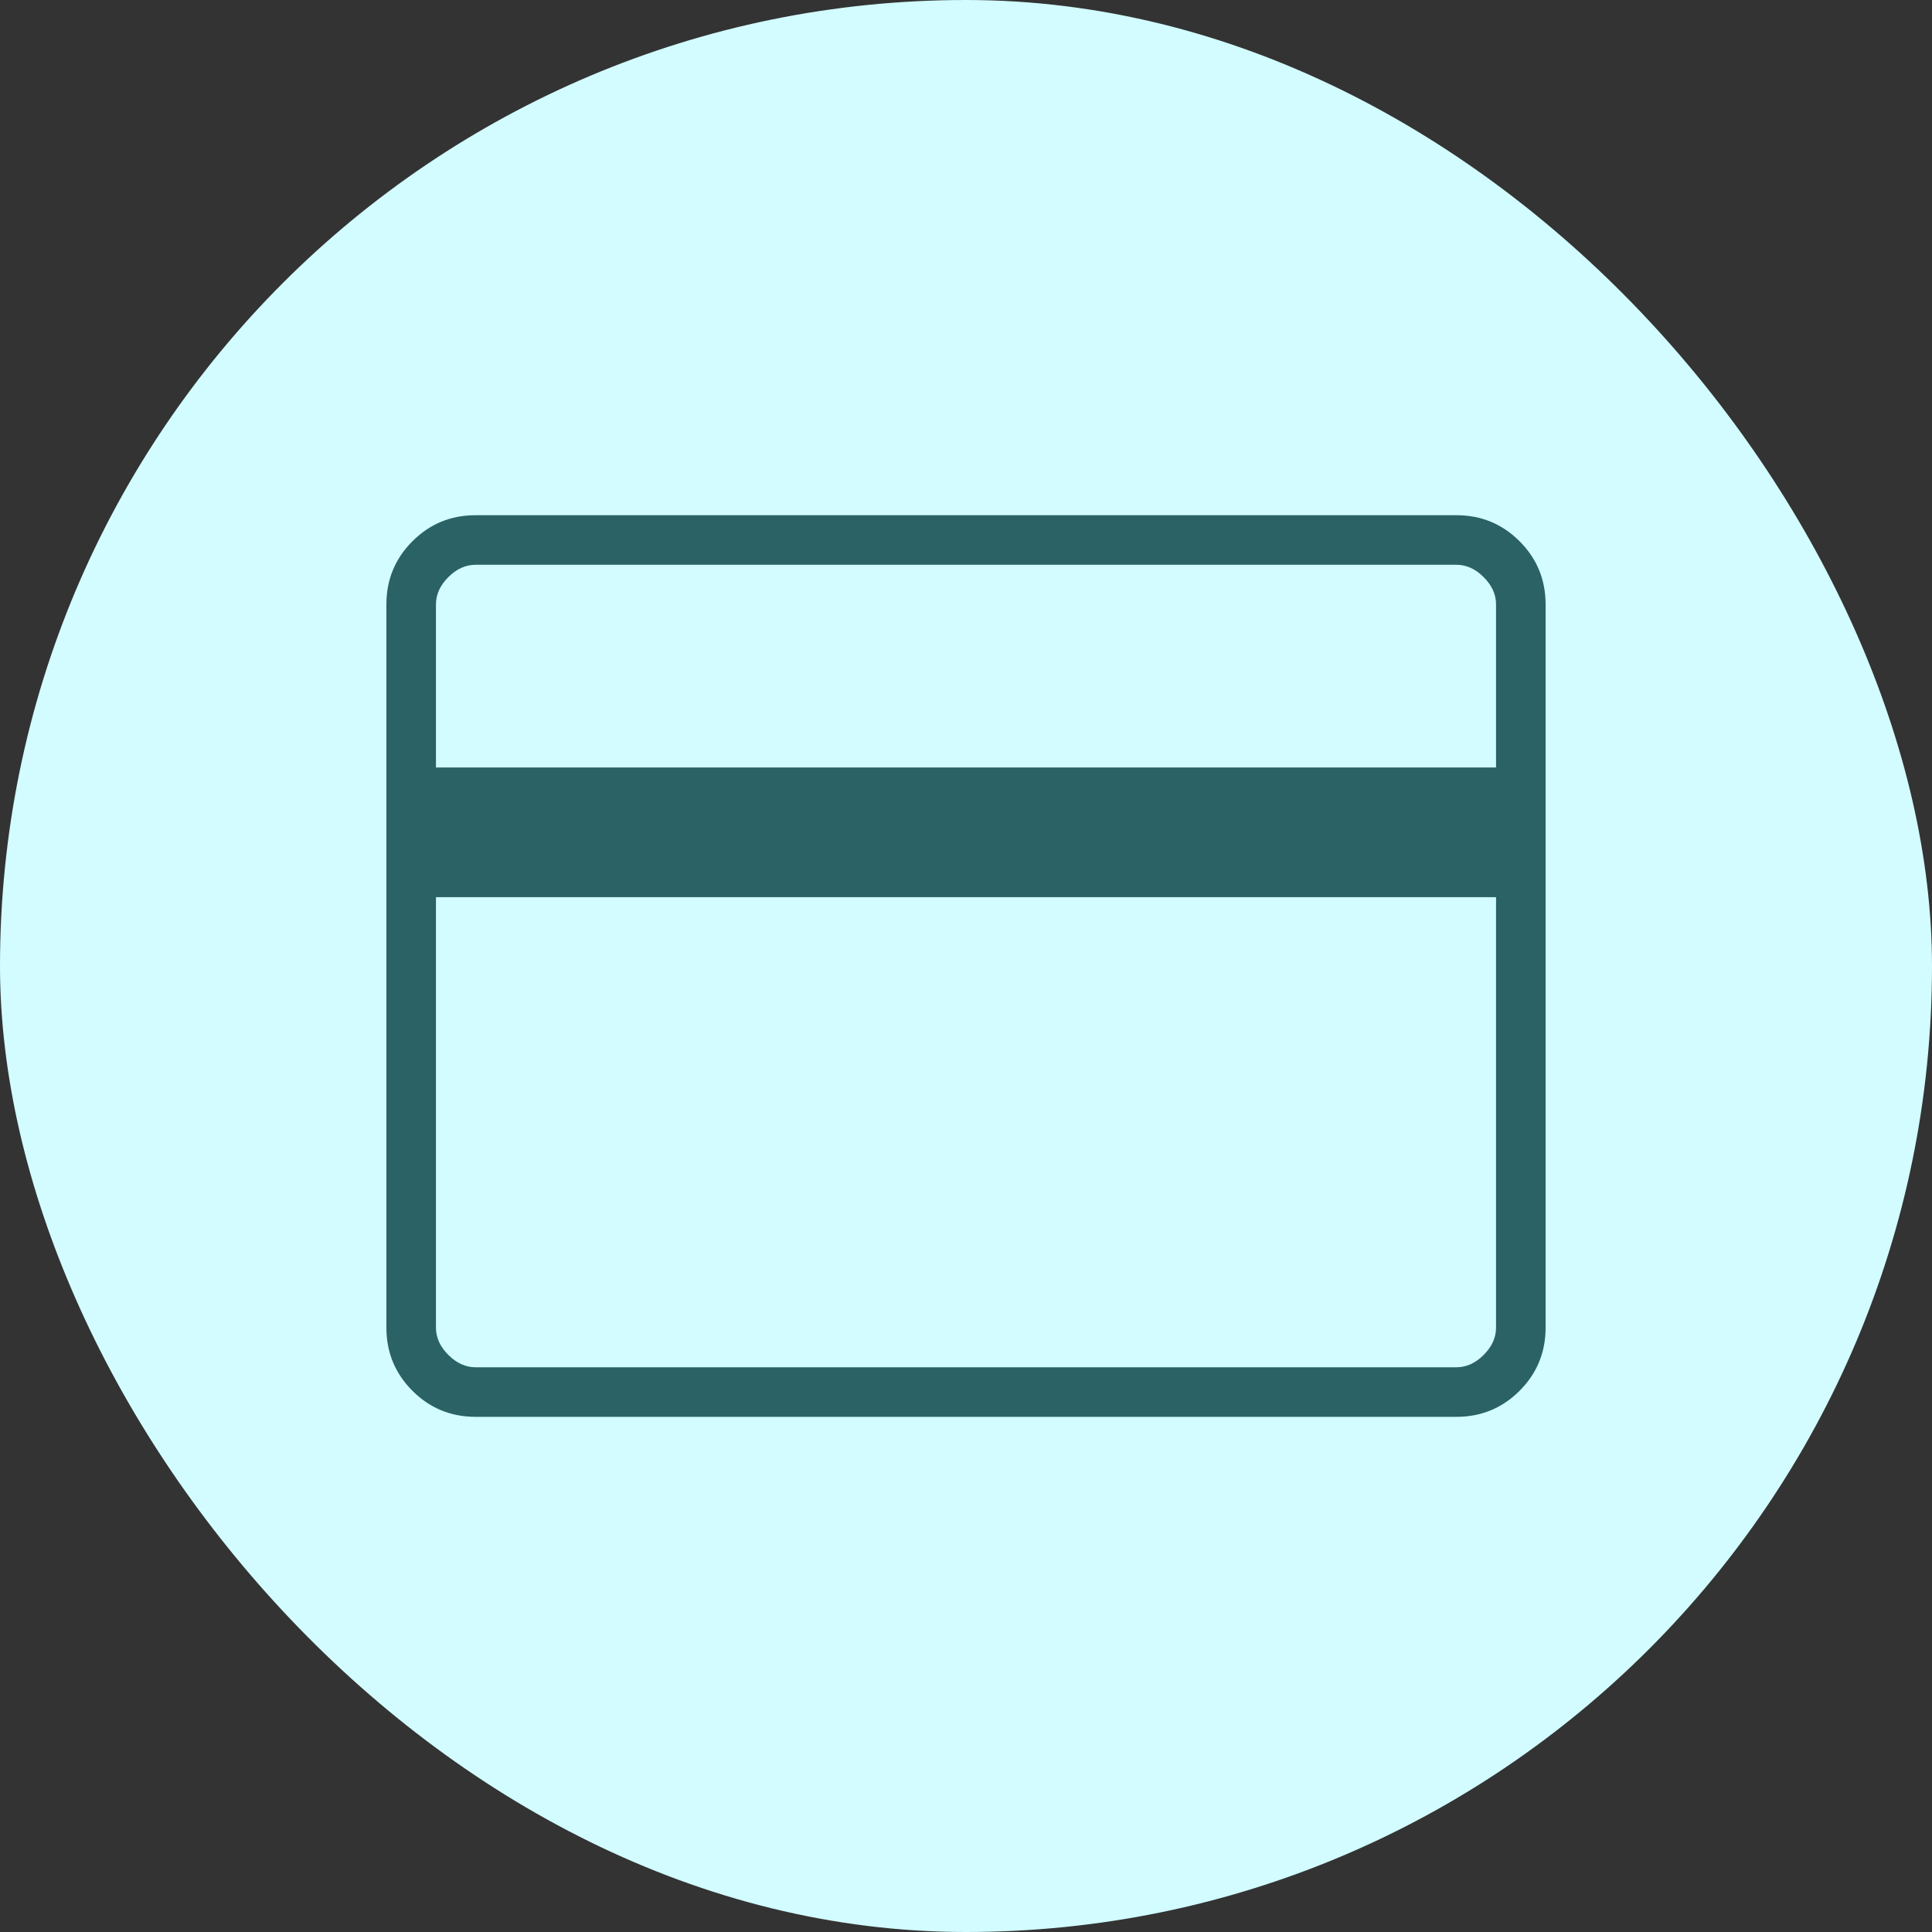 <svg width="40" height="40" viewBox="0 0 40 40" fill="none" xmlns="http://www.w3.org/2000/svg">
<rect x="0" y="0" width="40" height="40" fill="#333333" stroke="none"/>
<rect width="40" height="40" rx="20" fill="#D2FCFF"/>
<mask id="mask0_19717_3100" style="mask-type:alpha" maskUnits="userSpaceOnUse" x="4" y="4" width="32" height="32">
<rect x="4" y="4" width="32" height="32" fill="#D9D9D9"/>
</mask>
<g mask="url(#mask0_19717_3100)">
<path d="M32 12.513V27.488C32 28 31.82 28.436 31.461 28.795C31.102 29.154 30.666 29.334 30.154 29.334H9.846C9.334 29.334 8.898 29.154 8.539 28.795C8.18 28.436 8 28 8 27.488V12.513C8 12.001 8.18 11.565 8.539 11.206C8.898 10.847 9.334 10.667 9.846 10.667H30.154C30.666 10.667 31.102 10.847 31.461 11.206C31.82 11.565 32 12.001 32 12.513ZM9.026 15.89H30.974V12.513C30.974 12.308 30.889 12.12 30.718 11.949C30.547 11.778 30.359 11.693 30.154 11.693H9.846C9.641 11.693 9.453 11.778 9.282 11.949C9.111 12.12 9.026 12.308 9.026 12.513V15.89ZM9.026 18.575V27.488C9.026 27.693 9.111 27.881 9.282 28.052C9.453 28.223 9.641 28.308 9.846 28.308H30.154C30.359 28.308 30.547 28.223 30.718 28.052C30.889 27.881 30.974 27.693 30.974 27.488V18.575H9.026Z" fill="#2A6266"/>
</g>
</svg>
